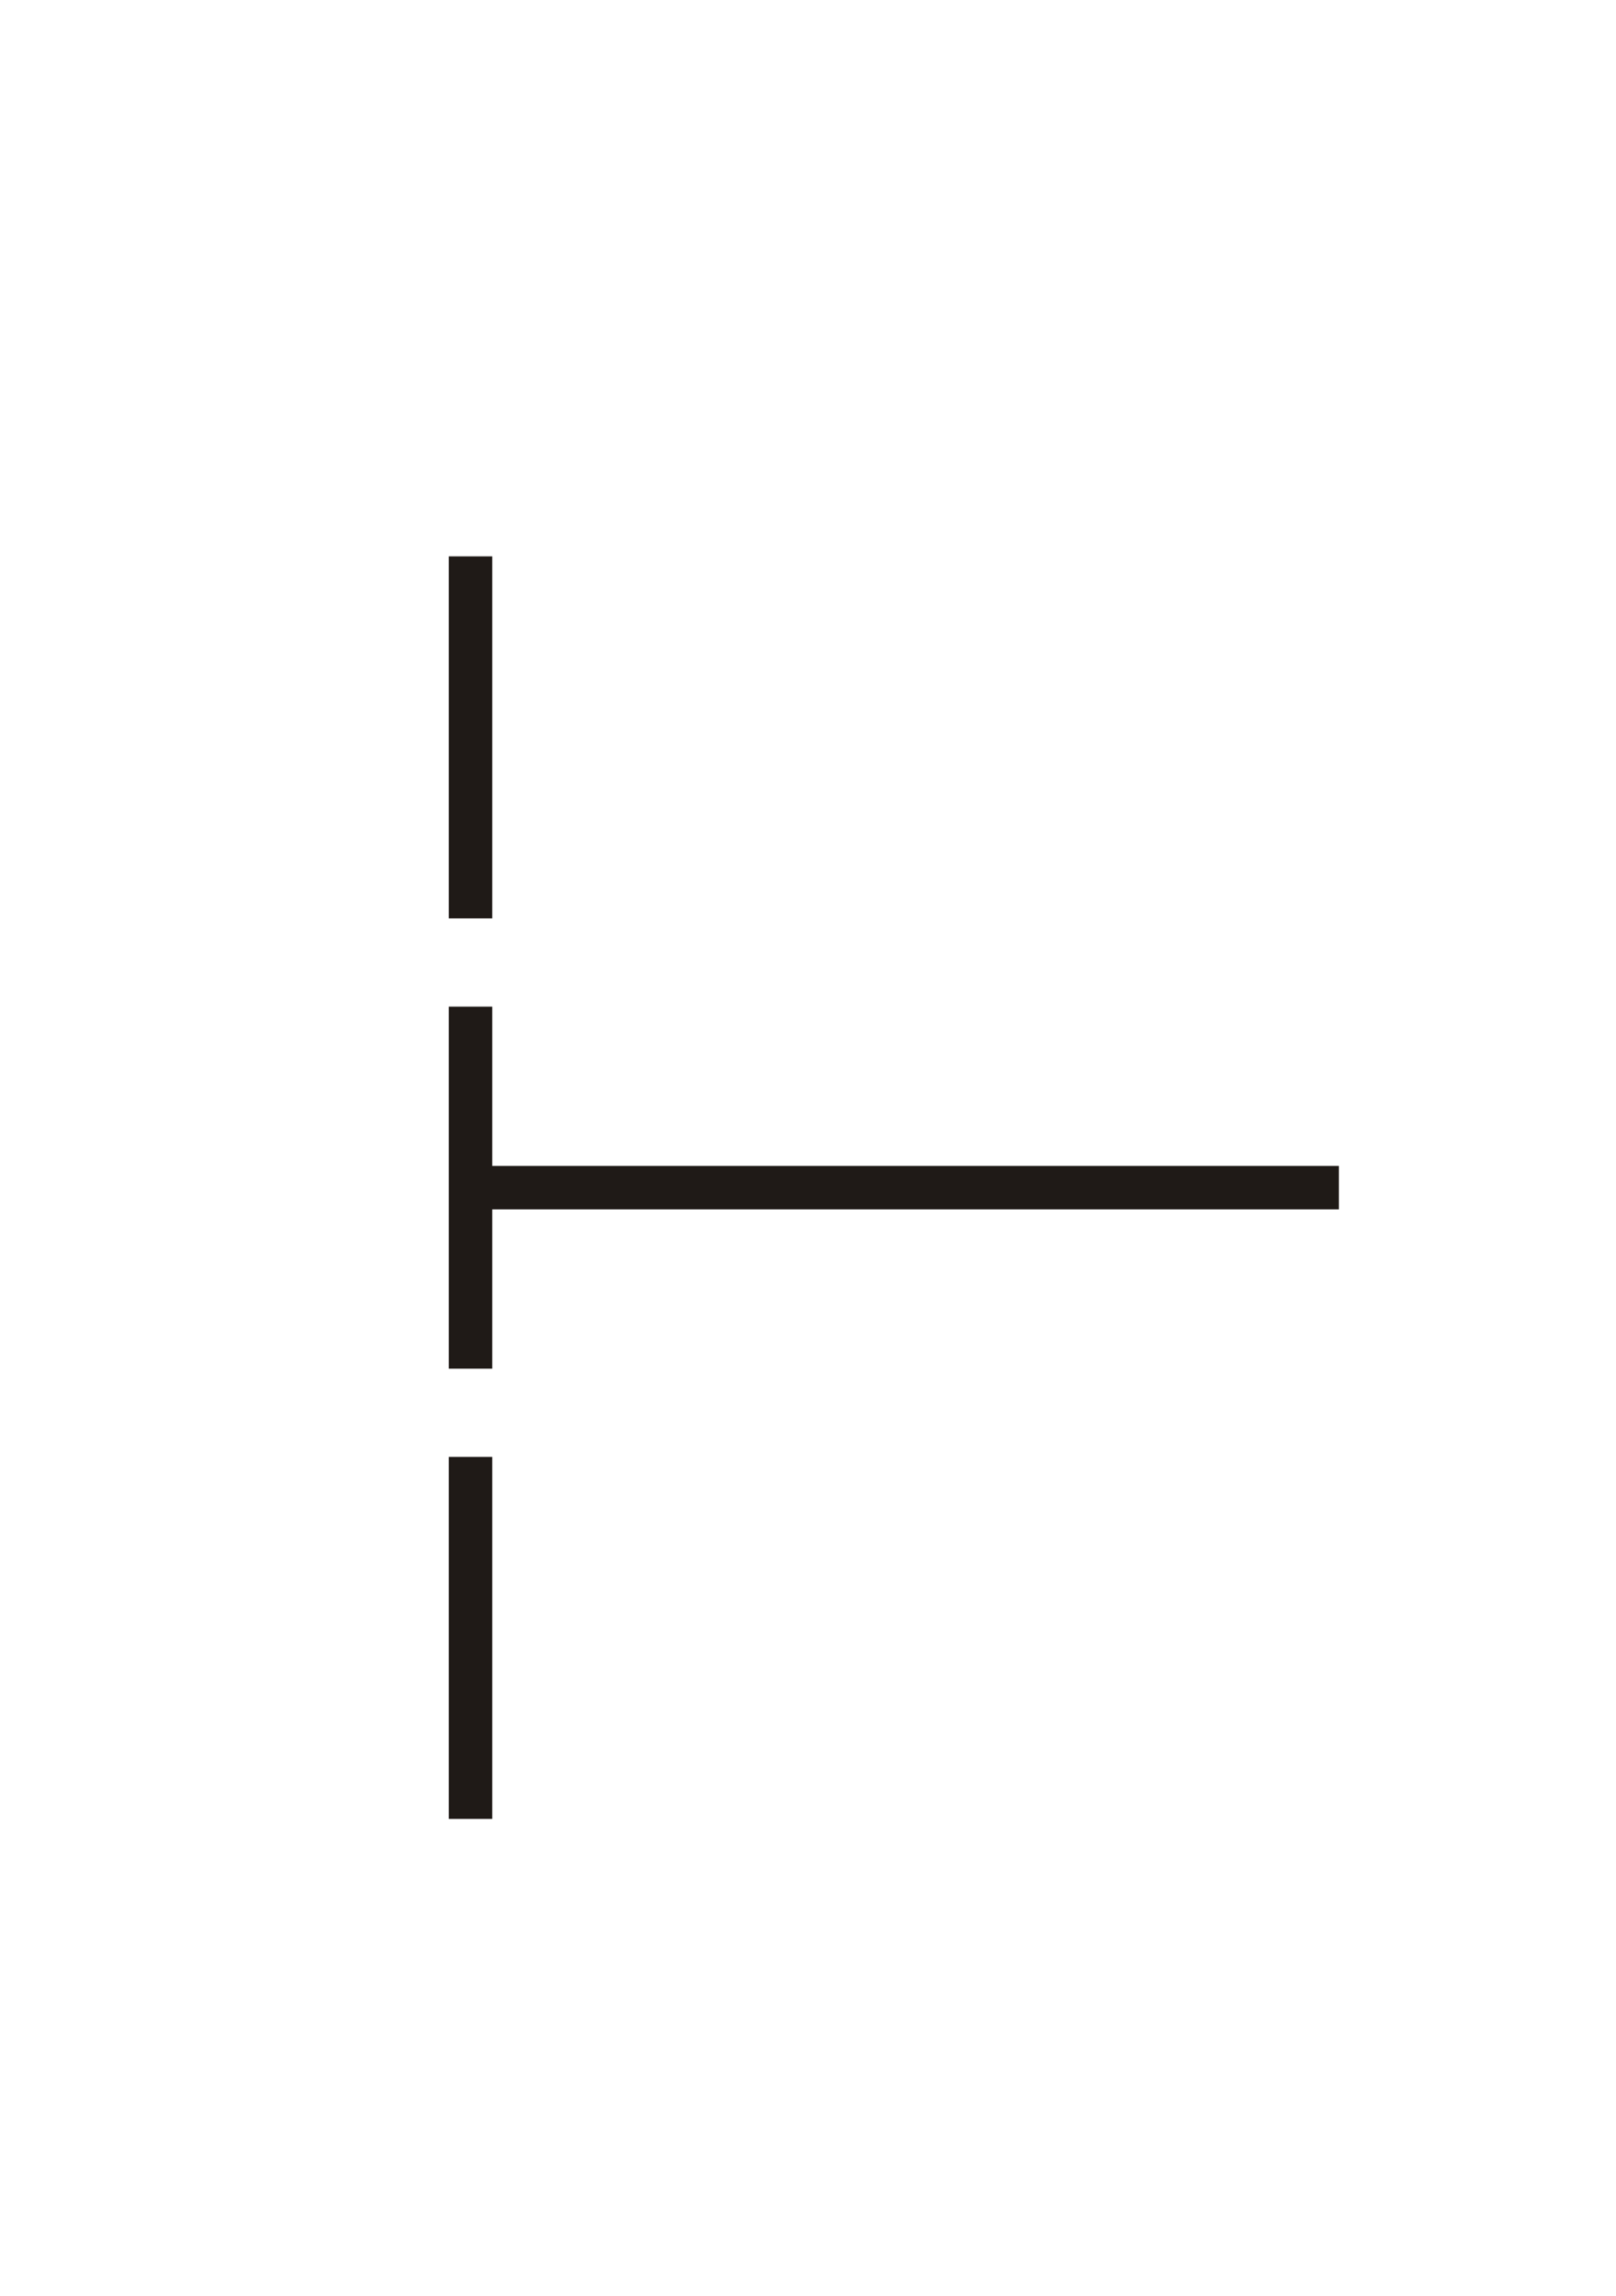 <?xml version="1.0" encoding="UTF-8"?>
<!DOCTYPE svg PUBLIC "-//W3C//DTD SVG 1.1//EN" "http://www.w3.org/Graphics/SVG/1.1/DTD/svg11.dtd">
<!-- Creator: CorelDRAW -->
<svg xmlns="http://www.w3.org/2000/svg" xml:space="preserve" width="50px" height="71px" style="shape-rendering:geometricPrecision; text-rendering:geometricPrecision; image-rendering:optimizeQuality; fill-rule:evenodd; clip-rule:evenodd"
viewBox="0 0 50 70.714">
 <defs>
  <style type="text/css">
   <![CDATA[
    .str0 {stroke:#1F1A17;stroke-width:1.344}
    .fil0 {fill:none}
   ]]>
  </style>
 </defs>
 <g id="Ebene_x0020_1">
  <line class="fil0 str0" x1="41.426" y1="36.583" x2="14.558" y2= "36.583" />
  <line class="fil0 str0" x1="14.558" y1="17.062" x2="14.558" y2= "28.257" />
  <line class="fil0 str0" x1="14.558" y1="30.986" x2="14.558" y2= "42.181" />
  <line class="fil0 str0" x1="14.558" y1="44.909" x2="14.558" y2= "56.104" />
 </g>
</svg>

